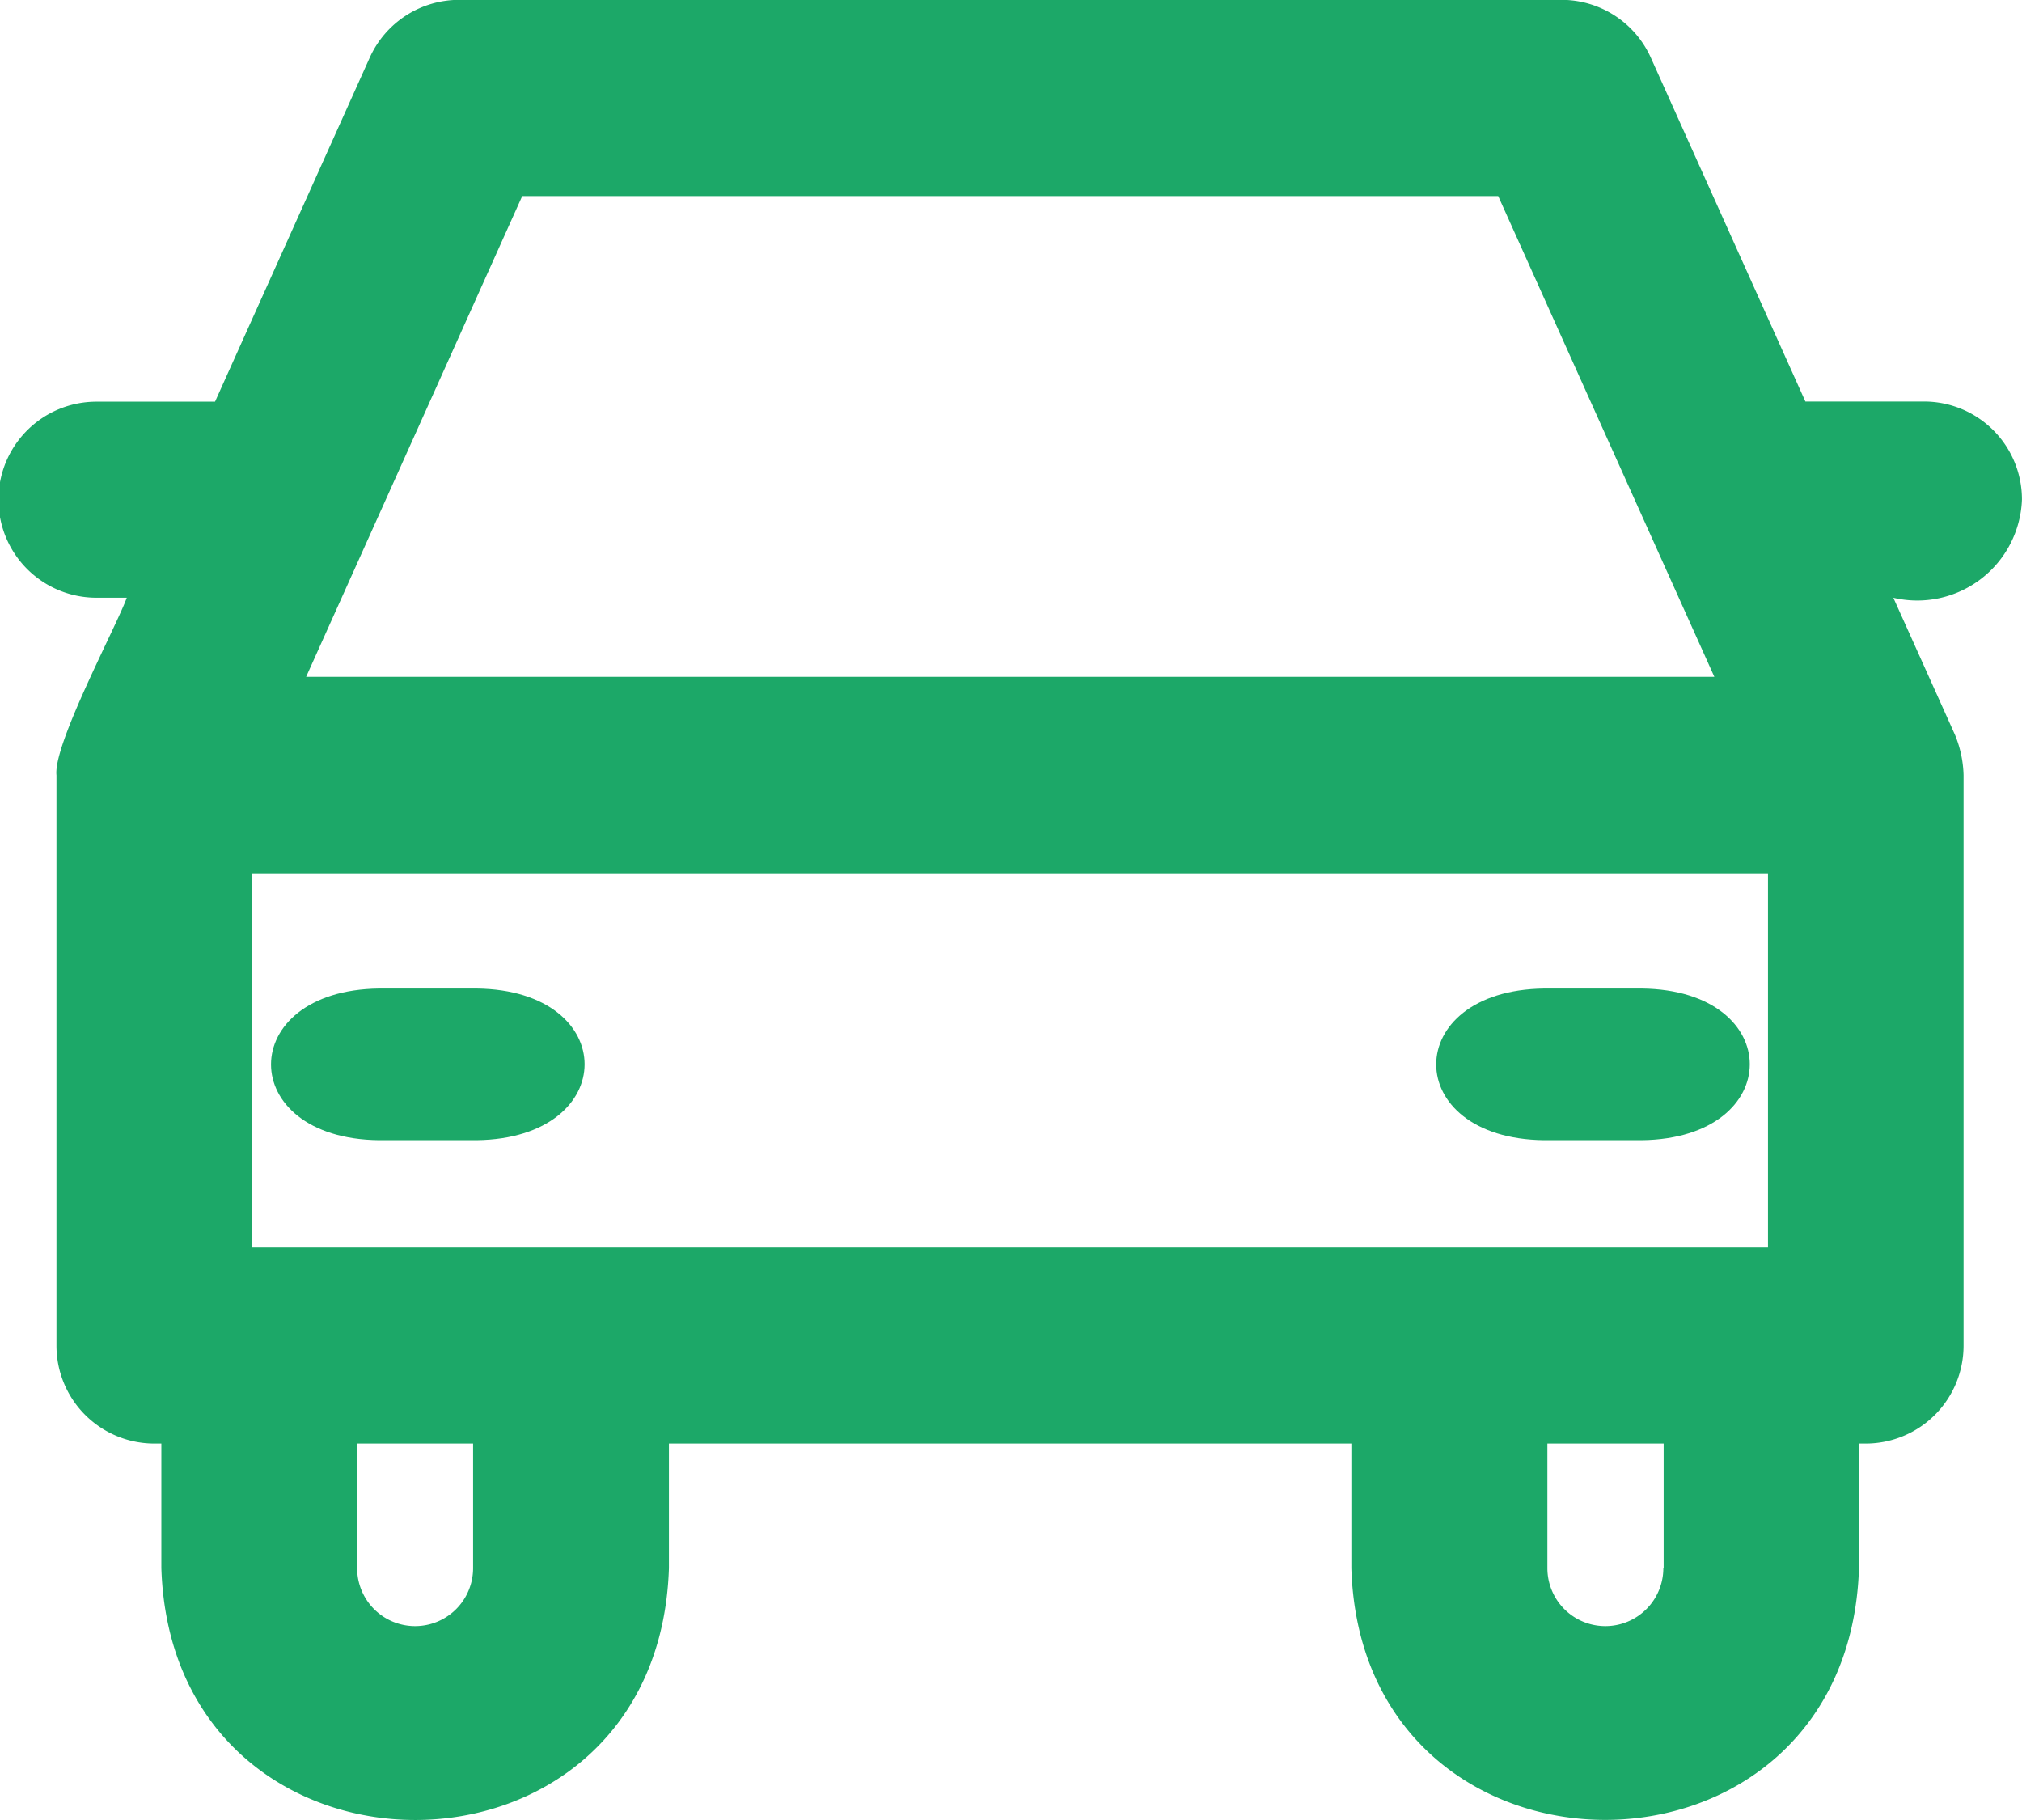 <svg xmlns="http://www.w3.org/2000/svg" width="40" height="36" viewBox="0 0 40 36">
  <g id="Group_806" data-name="Group 806" transform="translate(-0.501 -2.066)">
    <path id="Path_288" data-name="Path 288" d="M8,19.8H9.928c2.85-.034,2.851-2.97,0-3H8C5.15,16.834,5.15,19.77,8,19.8Zm23.05,0h1.928c2.85-.034,2.851-2.97,0-3H31.05C28.2,16.834,28.2,19.77,31.05,19.8Z" transform="translate(0 4.819)" fill="#1ca868"/>
    <path id="Path_289" data-name="Path 289" d="M38.563,10.008H36.216l-3.057-6.8a1.937,1.937,0,0,0-1.768-1.145H9.581A1.94,1.94,0,0,0,7.813,3.211l-3.058,6.8H2.409a1.939,1.939,0,0,0,0,3.878h.6c-.206.572-1.458,2.9-1.391,3.511V28.681A1.937,1.937,0,0,0,3.558,30.62h.135v2.463c.212,6.639,9.828,6.648,10.041,0V30.62h13.5v2.463c.2,6.633,9.832,6.649,10.042,0V30.62h.134a1.937,1.937,0,0,0,1.935-1.939V17.4a2.224,2.224,0,0,0-.17-.8l-1.219-2.71A2.073,2.073,0,0,0,40.5,11.947a1.937,1.937,0,0,0-1.937-1.939ZM10.831,5.944H30.139l4.276,9.51H6.557l4.275-9.51ZM9.86,33.084a1.147,1.147,0,0,1-2.294,0V30.62H9.86Zm23.546,0a1.147,1.147,0,0,1-2.294,0V30.62h2.3v2.463Zm2.072-6.343H5.493v-7.4H35.476v7.406Z" transform="translate(0)" fill="#1ca868"/>
  </g>
</svg>
